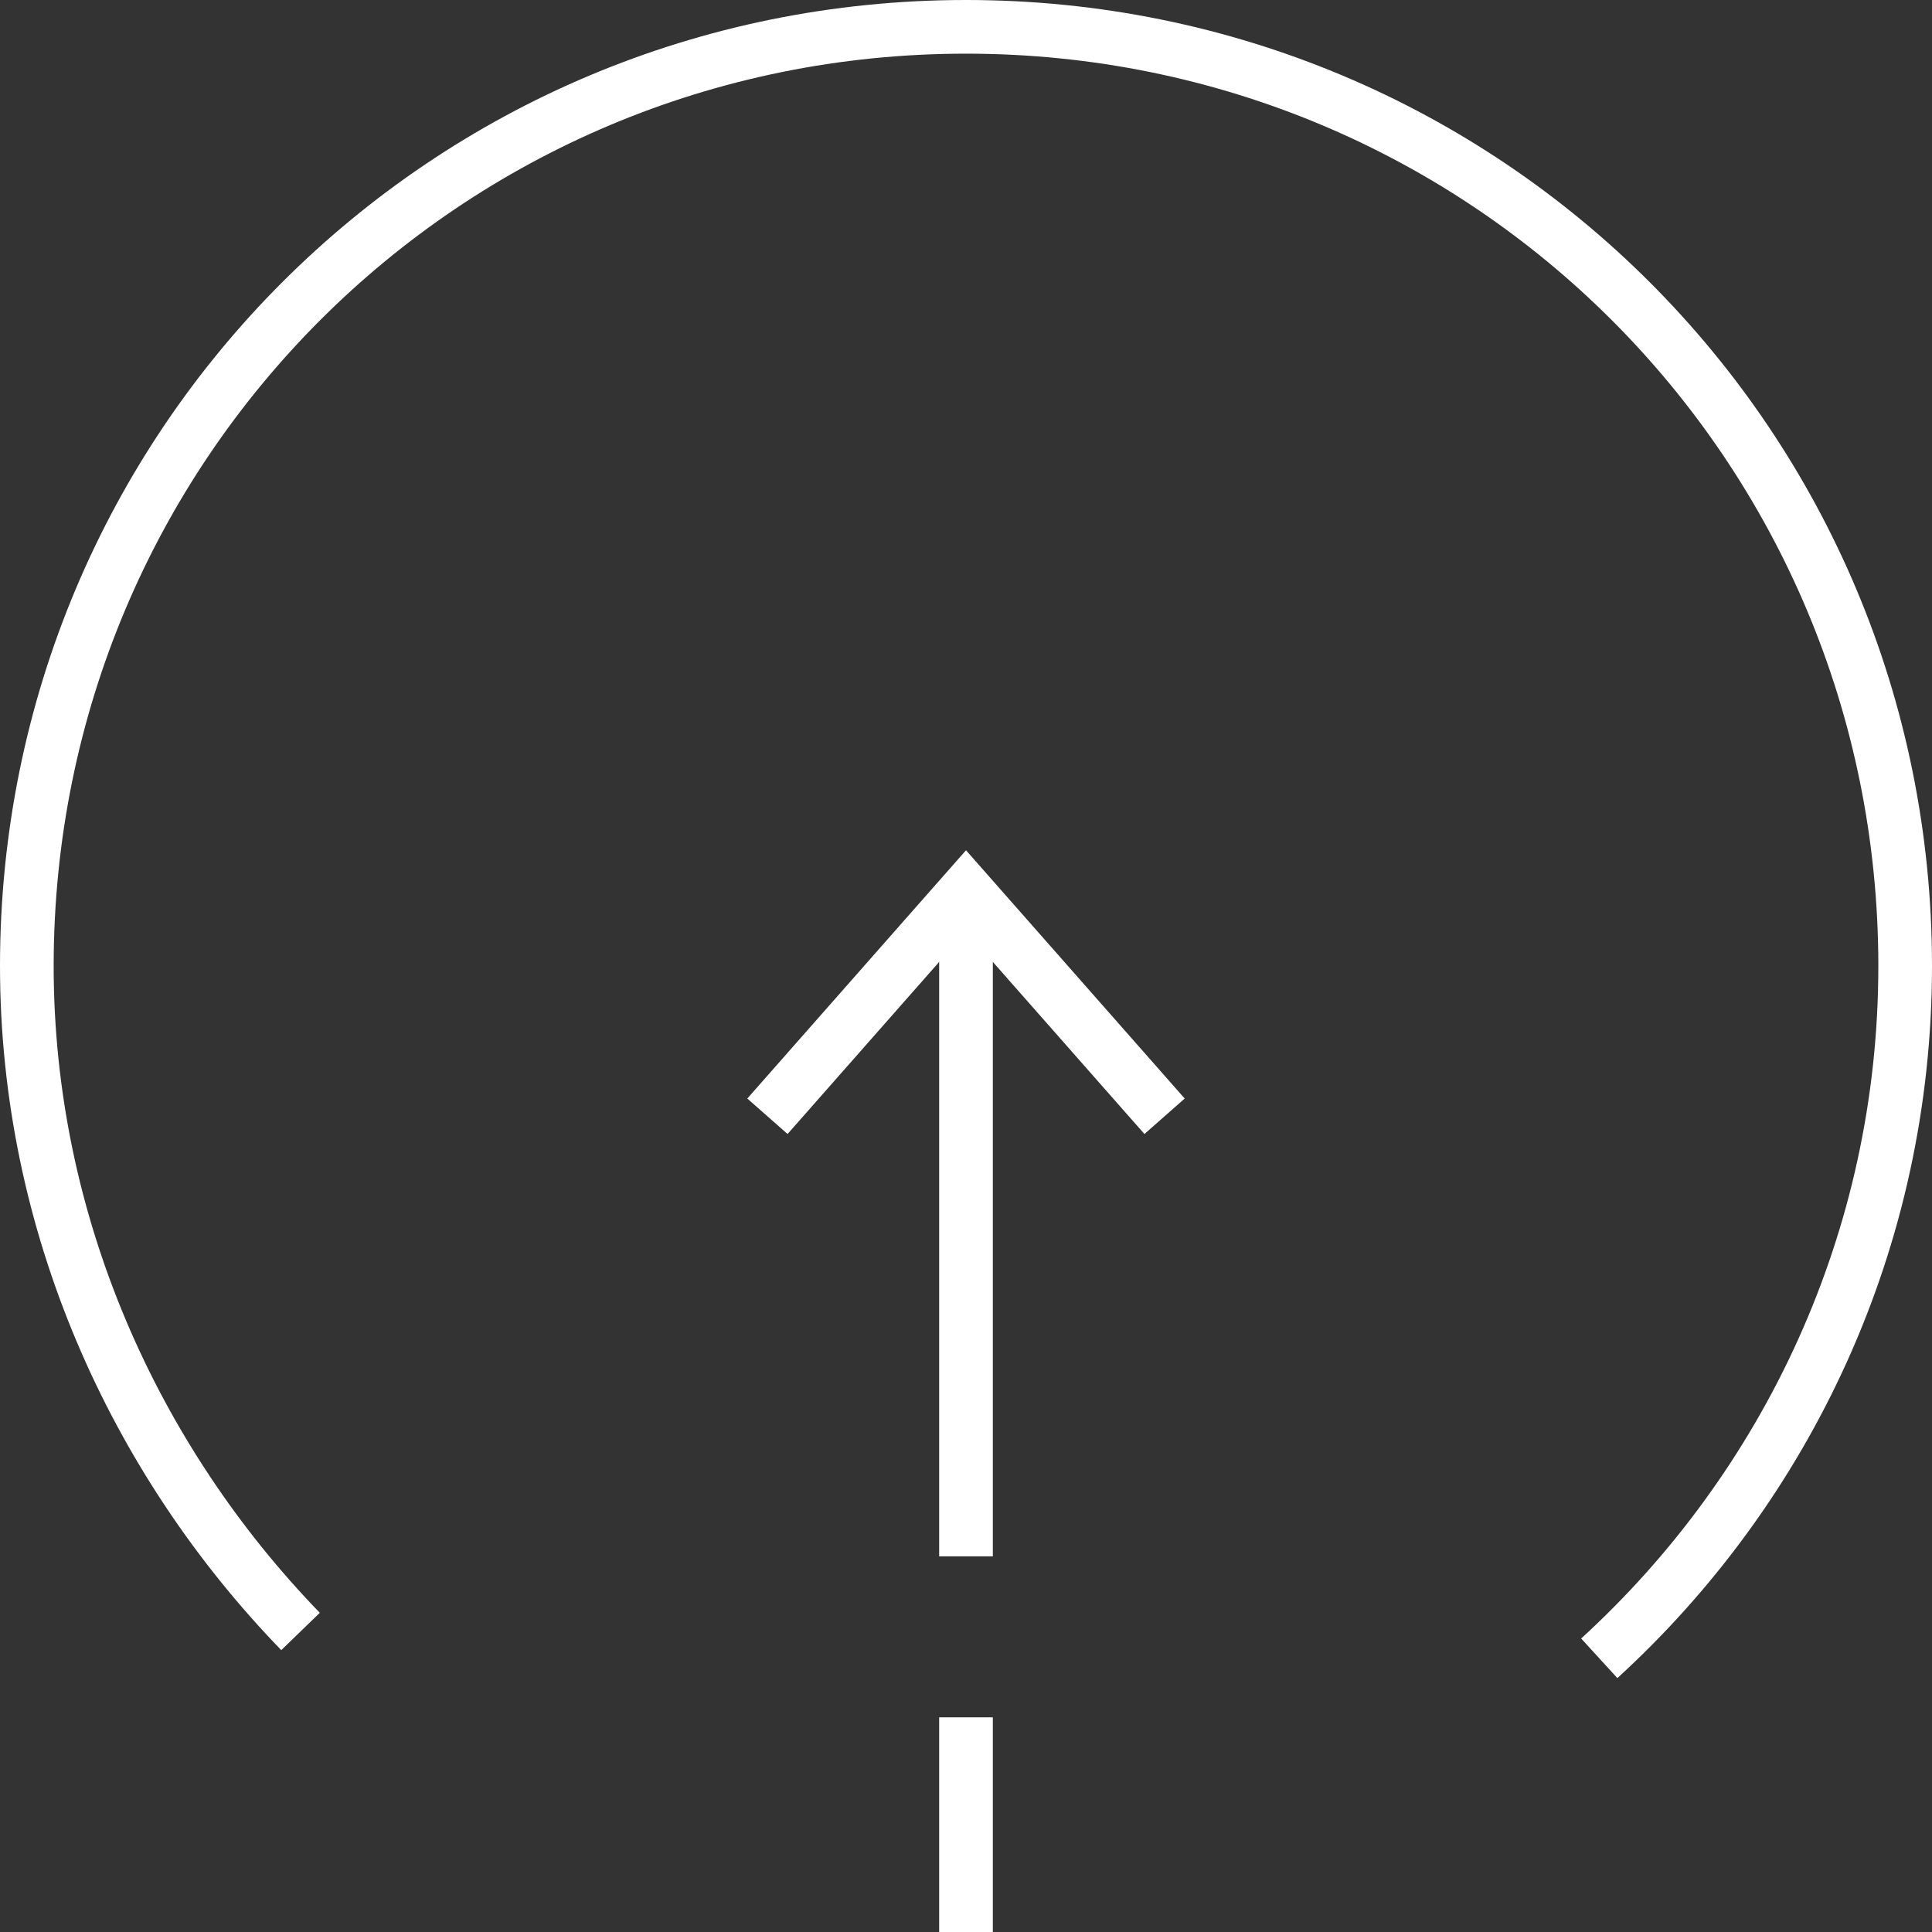 <?xml version="1.0" encoding="utf-8"?>
<!-- Generator: Adobe Illustrator 24.0.0, SVG Export Plug-In . SVG Version: 6.00 Build 0)  -->
<svg version="1.1" id="Capa_1" xmlns="http://www.w3.org/2000/svg" xmlns:xlink="http://www.w3.org/1999/xlink" x="0px" y="0px"
	 viewBox="0 0 36 36" style="enable-background:new 0 0 36 36;" xml:space="preserve">
<rect x="0" y="0" width="36" height="36" fill="#333333" stroke="none"/>
<style type="text/css">
	.st0{fill:none;stroke:#FFFFFF;stroke-miterlimit:10;}
</style>
<g>
	<line class="st0" x1="18" y1="32" x2="18" y2="36"/>
	<line class="st0" x1="18" y1="17" x2="18" y2="29"/>
	<polyline class="st0" points="14.3,20.8 18,16.6 21.7,20.8 	"/>
</g>
<path class="st0" d="M5.6,30.4C2.5,27.2,0.5,22.8,0.5,18C0.5,8.3,8.3,0.5,18,0.5S35.5,8.3,35.5,18c0,5.1-2.2,9.7-5.7,12.9"/>
</svg>
